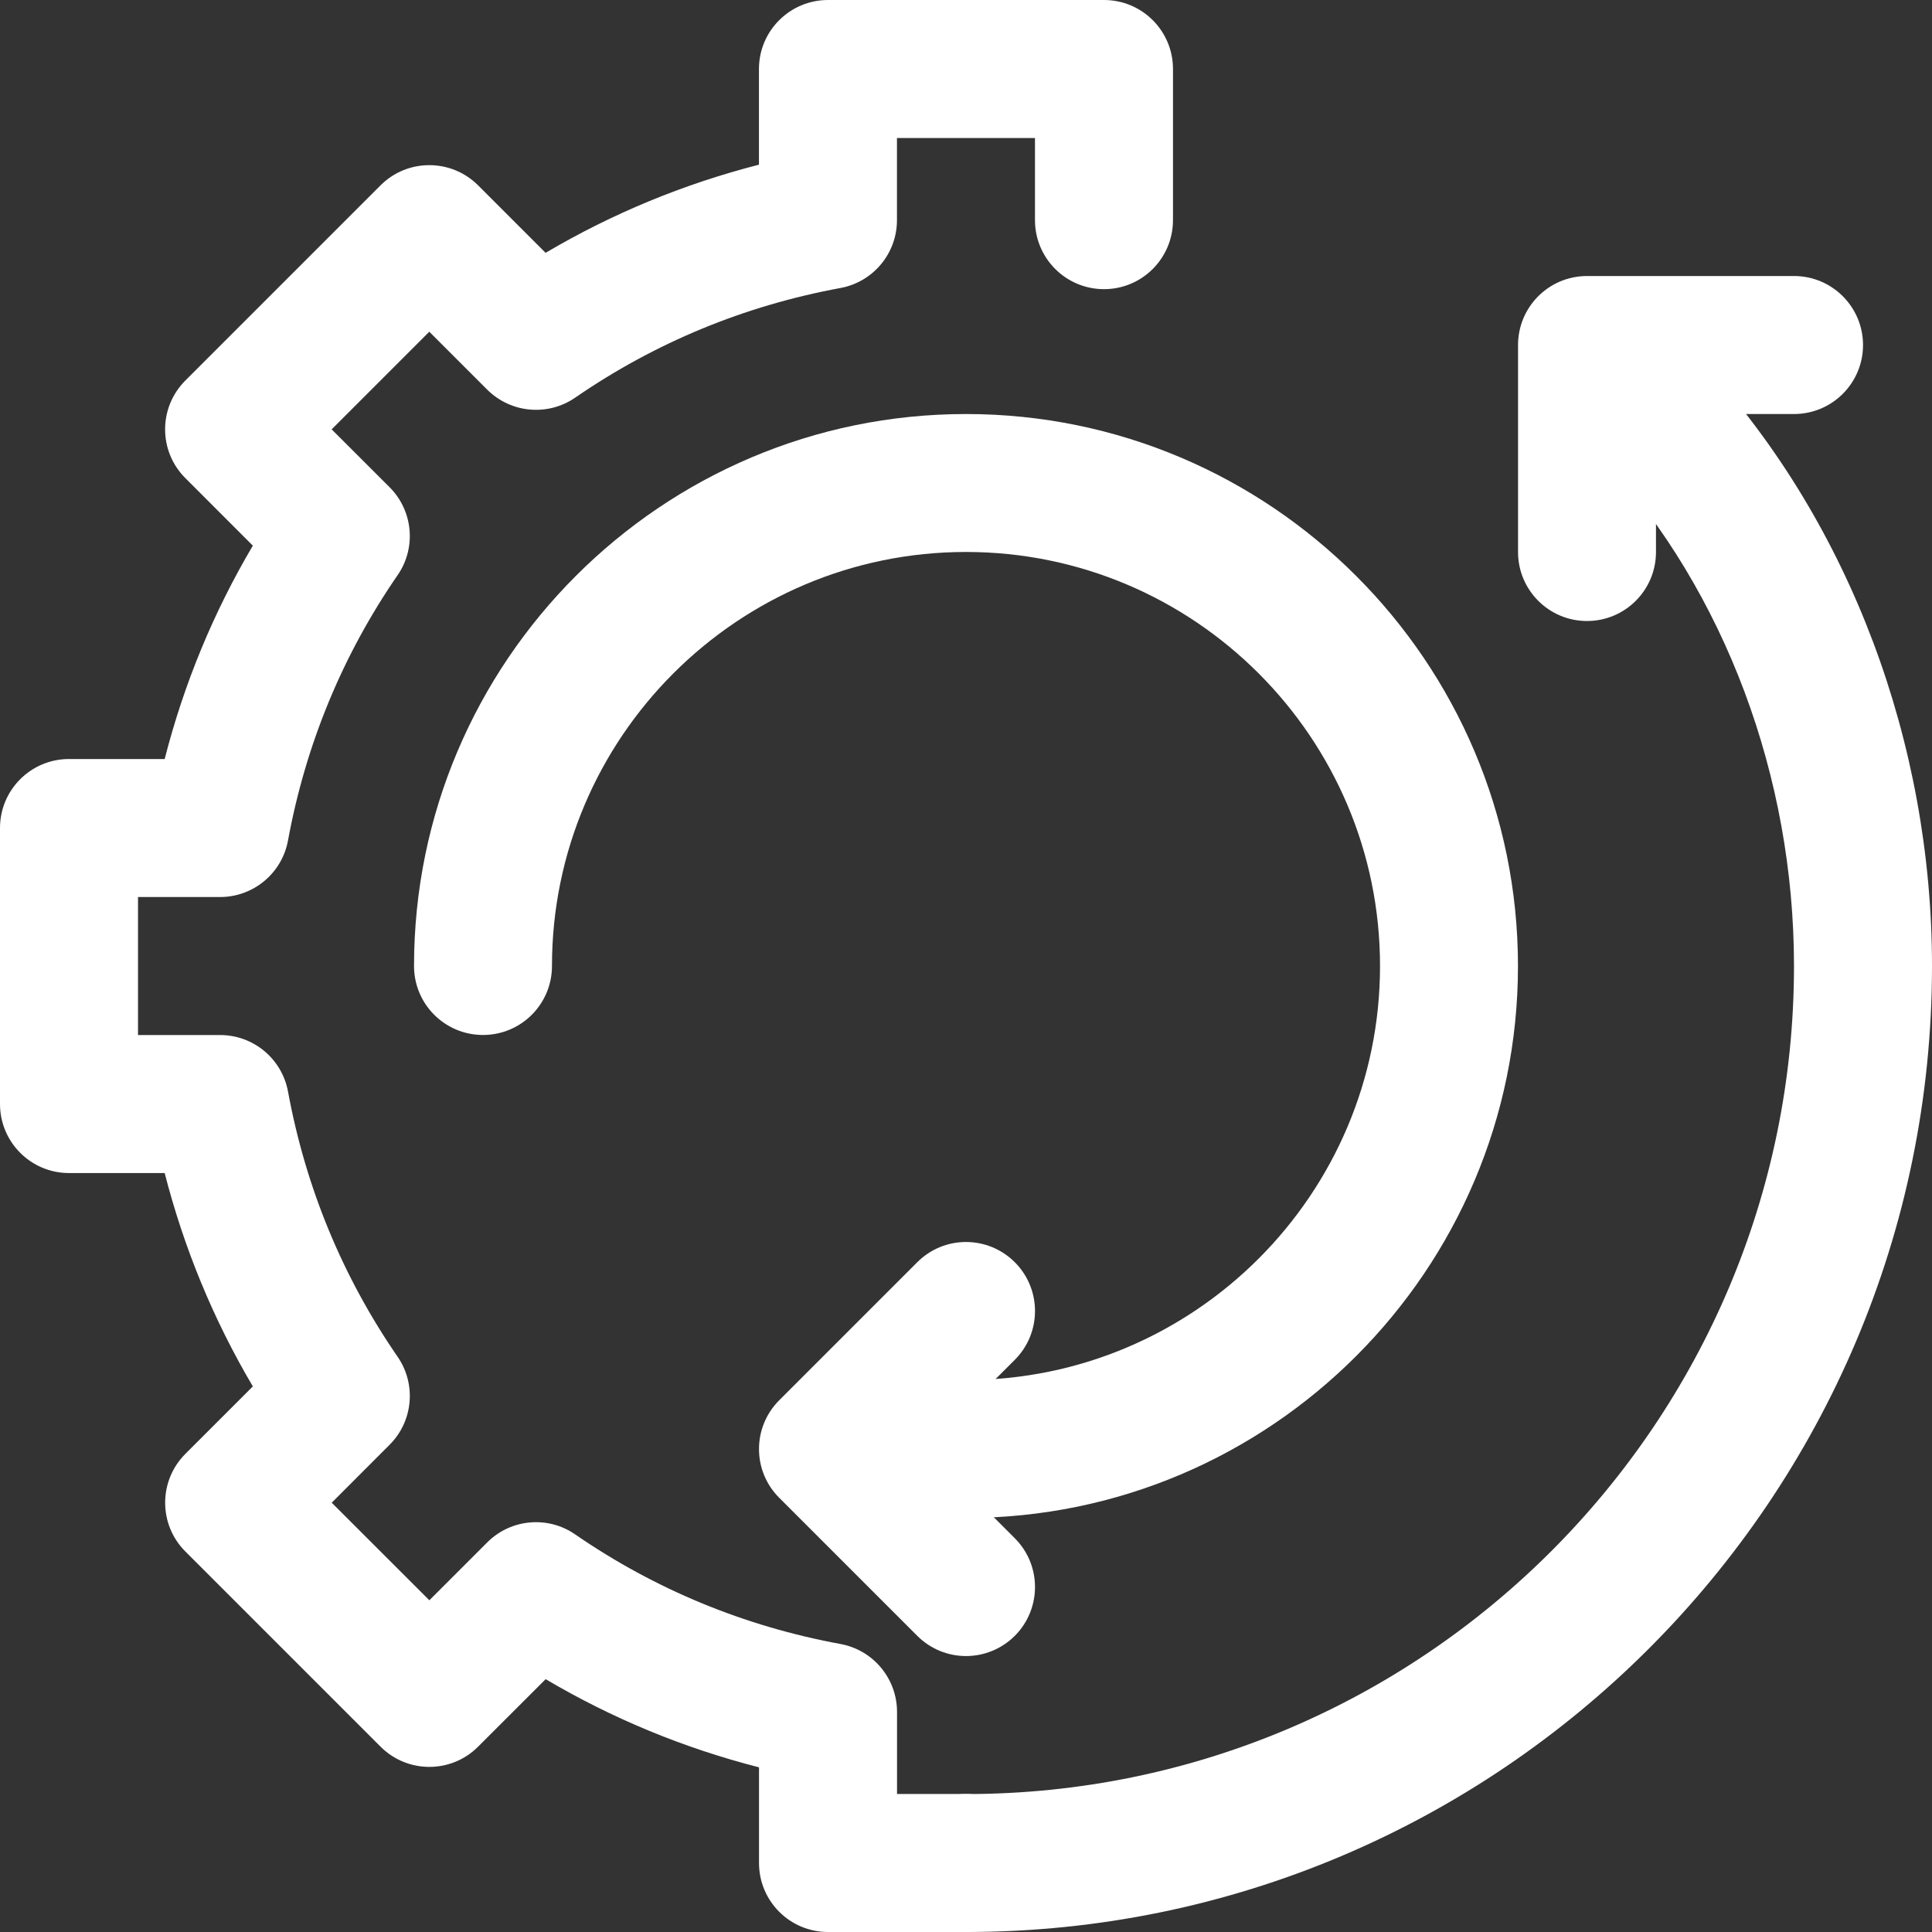 <?xml version="1.0" encoding="UTF-8"?>
<svg xmlns="http://www.w3.org/2000/svg" width="30" height="30" viewBox="0 0 30 30" fill="none">
  <rect x="0" y="0" width="30" height="30" fill="#333333" stroke="none"/>
  <g clip-path="url(#clip0_2002_1293)">
    <path d="M15 30H12.857C12.265 30 11.786 29.52 11.786 28.929V27.443C10.617 27.144 9.507 26.685 8.473 26.074L7.424 27.122C7.006 27.541 6.328 27.541 5.909 27.122L2.878 24.091C2.46 23.673 2.46 22.995 2.878 22.576L3.926 21.528C3.315 20.493 2.857 19.384 2.557 18.215H1.071C0.48 18.215 0 17.735 0 17.143V12.857C0 12.265 0.48 11.786 1.071 11.786H2.557C2.856 10.617 3.315 9.507 3.926 8.473L2.878 7.424C2.459 7.006 2.459 6.328 2.878 5.909L5.909 2.878C6.327 2.46 7.005 2.46 7.424 2.878L8.472 3.926C9.507 3.315 10.616 2.857 11.785 2.557V1.071C11.785 0.48 12.265 0 12.857 0H17.143C17.735 0 18.214 0.48 18.214 1.071V3.418C18.214 4.01 17.735 4.49 17.143 4.49C16.551 4.49 16.071 4.01 16.071 3.418V2.143H13.928V3.418C13.928 3.935 13.559 4.378 13.051 4.472C11.558 4.747 10.172 5.32 8.931 6.175C8.505 6.468 7.931 6.415 7.565 6.05L6.666 5.151L5.15 6.667L6.05 7.566C6.415 7.932 6.468 8.506 6.174 8.931C5.319 10.172 4.747 11.558 4.472 13.051C4.379 13.559 3.935 13.929 3.418 13.929H2.143V16.072H3.418C3.935 16.072 4.378 16.441 4.472 16.949C4.747 18.442 5.32 19.828 6.175 21.069C6.468 21.495 6.415 22.069 6.05 22.434L5.151 23.334L6.667 24.849L7.566 23.95C7.931 23.585 8.506 23.532 8.931 23.826C10.172 24.681 11.558 25.253 13.051 25.528C13.559 25.621 13.929 26.065 13.929 26.582V27.857H15C15.592 27.857 16.071 28.337 16.071 28.929C16.071 29.52 15.592 30 15 30Z" fill="white"></path>
    <path d="M15 30C14.408 30 13.928 29.521 13.928 28.929C13.928 28.337 14.408 27.858 15 27.858C22.089 27.858 27.857 22.09 27.857 15C27.857 12.063 26.787 9.202 24.922 7.152C24.523 6.715 24.555 6.037 24.993 5.638C25.431 5.239 26.11 5.273 26.507 5.71C28.727 8.15 30 11.536 30 15C30 23.271 23.271 30 15 30Z" fill="white"></path>
    <path d="M15 23.571C14.408 23.571 13.929 23.092 13.929 22.5C13.929 21.908 14.408 21.429 15 21.429C18.545 21.429 21.429 18.545 21.429 15C21.429 11.455 18.545 8.571 15 8.571C11.455 8.571 8.571 11.455 8.571 15C8.571 15.592 8.092 16.071 7.5 16.071C6.908 16.071 6.429 15.592 6.429 15C6.429 10.274 10.274 6.429 15 6.429C19.726 6.429 23.571 10.274 23.571 15C23.571 19.726 19.726 23.571 15 23.571Z" fill="white"></path>
    <path d="M15 25.715C14.726 25.715 14.452 25.61 14.243 25.401L12.1 23.258C11.681 22.84 11.681 22.162 12.1 21.743L14.243 19.6C14.661 19.181 15.339 19.181 15.758 19.6C16.176 20.018 16.176 20.697 15.758 21.115L14.372 22.5L15.758 23.886C16.176 24.304 16.176 24.982 15.758 25.401C15.548 25.61 15.274 25.715 15 25.715Z" fill="white"></path>
    <path d="M24.643 9.643C24.051 9.643 23.572 9.163 23.572 8.572V5.358C23.572 4.766 24.051 4.286 24.643 4.286H27.857C28.449 4.286 28.929 4.766 28.929 5.358C28.929 5.949 28.449 6.429 27.857 6.429H25.714V8.572C25.714 9.163 25.235 9.643 24.643 9.643Z" fill="white"></path>
  </g>
  <defs>
    <clipPath id="clip0_2002_1293">
      <rect width="30" height="30" fill="white"></rect>
    </clipPath>
  </defs>
</svg>
